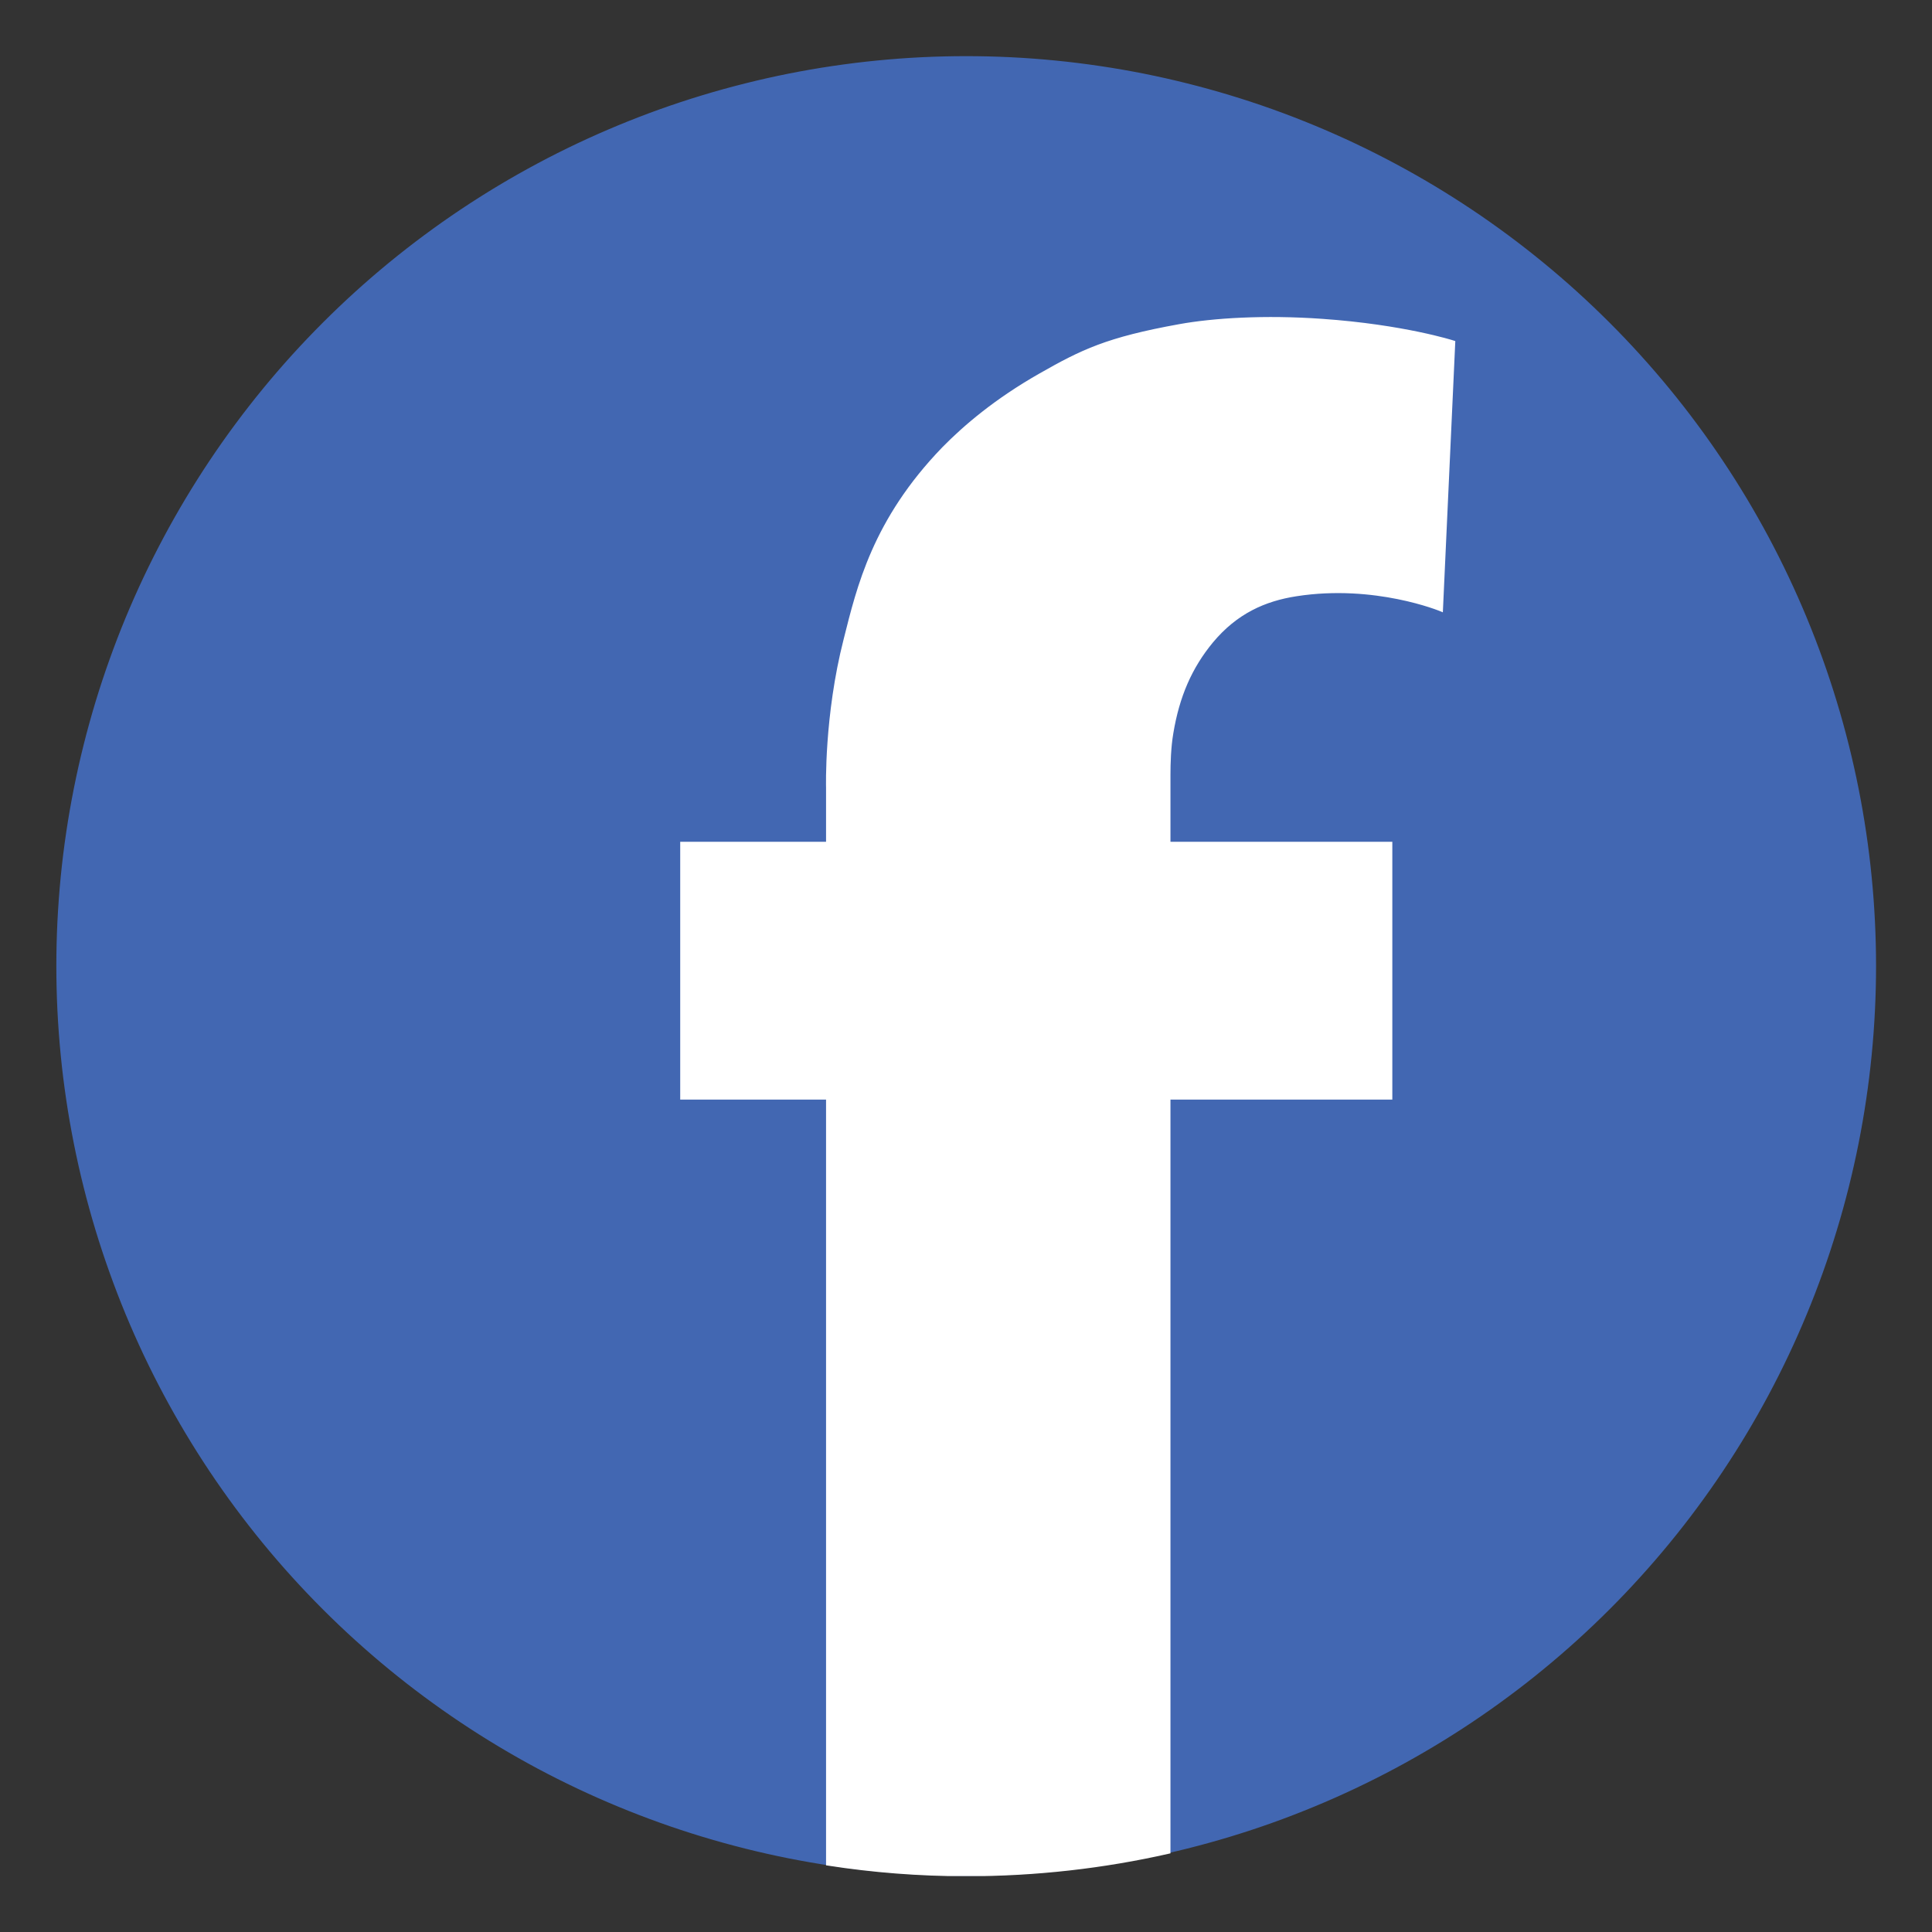<svg xmlns="http://www.w3.org/2000/svg" xmlns:xlink="http://www.w3.org/1999/xlink" width="500" zoomAndPan="magnify" viewBox="0 0 375 375" height="500" preserveAspectRatio="xMidYMid meet" version="1.0"><rect x="0" y="0" width="375" height="375" fill="#333333" stroke="none"/><defs><clipPath id="f18b9b40ec"><path d="M 10.895 10.895 L 364.145 10.895 L 364.145 364.145 L 10.895 364.145 Z M 10.895 10.895 " clip-rule="nonzero"/></clipPath><clipPath id="54bb5ffbf9"><path d="M 121 50 L 294 50 L 294 364.145 L 121 364.145 Z M 121 50 " clip-rule="nonzero"/></clipPath></defs><path fill="#4267b2" d="M 363.711 187.48 C 363.711 190.363 363.641 193.246 363.496 196.125 C 363.355 199.008 363.145 201.883 362.859 204.75 C 362.578 207.621 362.227 210.48 361.801 213.332 C 361.379 216.188 360.887 219.027 360.324 221.855 C 359.762 224.684 359.129 227.496 358.43 230.293 C 357.73 233.09 356.961 235.867 356.121 238.625 C 355.285 241.387 354.383 244.121 353.41 246.836 C 352.438 249.551 351.402 252.242 350.297 254.906 C 349.195 257.57 348.027 260.203 346.793 262.812 C 345.562 265.418 344.266 267.992 342.906 270.535 C 341.547 273.078 340.125 275.586 338.645 278.059 C 337.16 280.535 335.617 282.969 334.016 285.367 C 332.414 287.766 330.754 290.121 329.035 292.438 C 327.32 294.754 325.547 297.023 323.715 299.254 C 321.887 301.484 320.004 303.664 318.066 305.801 C 316.133 307.938 314.145 310.027 312.105 312.066 C 310.066 314.105 307.977 316.094 305.844 318.027 C 303.707 319.965 301.523 321.848 299.293 323.676 C 297.066 325.508 294.793 327.281 292.477 328.996 C 290.16 330.715 287.805 332.375 285.406 333.977 C 283.008 335.578 280.574 337.121 278.102 338.602 C 275.625 340.086 273.117 341.508 270.574 342.867 C 268.031 344.227 265.457 345.52 262.852 346.754 C 260.246 347.988 257.609 349.156 254.945 350.258 C 252.281 351.363 249.594 352.398 246.879 353.371 C 244.16 354.344 241.426 355.246 238.664 356.082 C 235.906 356.922 233.129 357.688 230.332 358.391 C 227.535 359.09 224.723 359.723 221.895 360.285 C 219.066 360.848 216.227 361.34 213.371 361.762 C 210.52 362.188 207.66 362.539 204.789 362.82 C 201.922 363.105 199.047 363.316 196.164 363.457 C 193.285 363.598 190.402 363.672 187.52 363.672 C 184.637 363.672 181.754 363.598 178.875 363.457 C 175.996 363.316 173.121 363.105 170.25 362.82 C 167.383 362.539 164.52 362.188 161.668 361.762 C 158.816 361.34 155.977 360.848 153.148 360.285 C 150.32 359.723 147.508 359.09 144.711 358.391 C 141.914 357.688 139.137 356.922 136.375 356.082 C 133.617 355.246 130.879 354.344 128.164 353.371 C 125.449 352.398 122.762 351.363 120.098 350.258 C 117.434 349.156 114.797 347.988 112.191 346.754 C 109.582 345.52 107.008 344.227 104.465 342.867 C 101.922 341.508 99.414 340.086 96.941 338.602 C 94.469 337.121 92.031 335.578 89.637 333.977 C 87.238 332.375 84.883 330.715 82.566 328.996 C 80.25 327.281 77.977 325.508 75.746 323.676 C 73.52 321.848 71.336 319.965 69.199 318.027 C 67.062 316.094 64.977 314.105 62.938 312.066 C 60.898 310.027 58.91 307.938 56.973 305.801 C 55.035 303.664 53.152 301.484 51.324 299.254 C 49.496 297.023 47.723 294.754 46.004 292.438 C 44.285 290.121 42.629 287.766 41.023 285.367 C 39.422 282.969 37.883 280.535 36.398 278.059 C 34.918 275.586 33.496 273.078 32.137 270.535 C 30.777 267.992 29.48 265.418 28.246 262.812 C 27.016 260.203 25.848 257.57 24.742 254.906 C 23.641 252.242 22.602 249.551 21.633 246.836 C 20.66 244.121 19.754 241.387 18.918 238.625 C 18.082 235.867 17.312 233.09 16.613 230.293 C 15.91 227.496 15.281 224.684 14.719 221.855 C 14.156 219.027 13.66 216.188 13.238 213.332 C 12.816 210.48 12.461 207.621 12.18 204.75 C 11.898 201.883 11.688 199.008 11.543 196.125 C 11.402 193.246 11.332 190.363 11.332 187.48 C 11.332 184.598 11.402 181.715 11.543 178.836 C 11.688 175.957 11.898 173.082 12.18 170.211 C 12.461 167.344 12.816 164.48 13.238 161.629 C 13.66 158.777 14.156 155.938 14.719 153.109 C 15.281 150.281 15.91 147.469 16.613 144.672 C 17.312 141.875 18.082 139.094 18.918 136.336 C 19.754 133.578 20.66 130.84 21.633 128.125 C 22.602 125.41 23.641 122.719 24.742 120.055 C 25.848 117.391 27.016 114.758 28.246 112.152 C 29.48 109.543 30.777 106.969 32.137 104.426 C 33.496 101.883 34.918 99.375 36.398 96.902 C 37.883 94.43 39.422 91.992 41.023 89.598 C 42.629 87.199 44.285 84.84 46.004 82.527 C 47.723 80.211 49.496 77.938 51.324 75.707 C 53.152 73.48 55.035 71.297 56.973 69.16 C 58.91 67.023 60.898 64.938 62.938 62.898 C 64.977 60.859 67.062 58.871 69.199 56.934 C 71.336 54.996 73.52 53.113 75.746 51.285 C 77.977 49.457 80.25 47.684 82.566 45.965 C 84.883 44.246 87.238 42.586 89.637 40.984 C 92.031 39.383 94.469 37.84 96.941 36.359 C 99.414 34.875 101.922 33.457 104.465 32.098 C 107.008 30.738 109.582 29.441 112.191 28.207 C 114.797 26.977 117.434 25.809 120.098 24.703 C 122.762 23.602 125.449 22.562 128.164 21.59 C 130.879 20.621 133.617 19.715 136.375 18.879 C 139.137 18.043 141.914 17.273 144.711 16.574 C 147.508 15.871 150.32 15.238 153.148 14.676 C 155.977 14.113 158.816 13.621 161.668 13.199 C 164.52 12.777 167.383 12.422 170.25 12.141 C 173.121 11.859 175.996 11.645 178.875 11.504 C 181.754 11.363 184.637 11.293 187.52 11.293 C 190.402 11.293 193.285 11.363 196.164 11.504 C 199.047 11.645 201.922 11.859 204.789 12.141 C 207.66 12.422 210.52 12.777 213.371 13.199 C 216.227 13.621 219.066 14.113 221.895 14.676 C 224.723 15.238 227.535 15.871 230.332 16.574 C 233.129 17.273 235.906 18.043 238.664 18.879 C 241.426 19.715 244.16 20.621 246.879 21.59 C 249.594 22.562 252.281 23.602 254.945 24.703 C 257.609 25.809 260.246 26.977 262.852 28.207 C 265.457 29.441 268.031 30.738 270.574 32.098 C 273.117 33.457 275.625 34.875 278.102 36.359 C 280.574 37.84 283.008 39.383 285.406 40.984 C 287.805 42.586 290.16 44.246 292.477 45.965 C 294.793 47.684 297.066 49.457 299.293 51.285 C 301.523 53.113 303.707 54.996 305.844 56.934 C 307.977 58.871 310.066 60.859 312.105 62.898 C 314.145 64.938 316.133 67.023 318.066 69.16 C 320.004 71.297 321.887 73.48 323.715 75.707 C 325.547 77.938 327.32 80.211 329.035 82.527 C 330.754 84.84 332.414 87.199 334.016 89.598 C 335.617 91.992 337.16 94.43 338.645 96.902 C 340.125 99.375 341.547 101.883 342.906 104.426 C 344.266 106.969 345.562 109.543 346.793 112.152 C 348.027 114.758 349.195 117.391 350.297 120.055 C 351.402 122.719 352.438 125.41 353.41 128.125 C 354.383 130.84 355.285 133.578 356.121 136.336 C 356.961 139.094 357.73 141.875 358.43 144.672 C 359.129 147.469 359.762 150.281 360.324 153.109 C 360.887 155.938 361.379 158.777 361.801 161.629 C 362.227 164.48 362.578 167.344 362.859 170.211 C 363.145 173.082 363.355 175.957 363.496 178.836 C 363.641 181.715 363.711 184.598 363.711 187.48 Z M 363.711 187.48 " fill-opacity="1" fill-rule="nonzero"/><g clip-path="url(#f18b9b40ec)"><path stroke-linecap="butt" transform="matrix(0.793, 0, 0, 0.793, -3.179, 1.46)" fill="none" stroke-linejoin="miter" d="M 462.702 234.599 C 462.702 238.235 462.613 241.871 462.431 245.501 C 462.253 249.137 461.987 252.763 461.628 256.379 C 461.273 260 460.83 263.606 460.293 267.202 C 459.761 270.803 459.14 274.384 458.43 277.951 C 457.721 281.518 456.923 285.065 456.041 288.592 C 455.159 292.119 454.189 295.622 453.13 299.1 C 452.075 302.583 450.937 306.031 449.711 309.455 C 448.484 312.879 447.179 316.273 445.785 319.633 C 444.395 322.993 442.922 326.313 441.366 329.604 C 439.814 332.89 438.178 336.136 436.464 339.343 C 434.749 342.55 432.956 345.713 431.089 348.832 C 429.217 351.955 427.271 355.024 425.251 358.049 C 423.232 361.074 421.138 364.044 418.97 366.965 C 416.808 369.887 414.571 372.749 412.261 375.562 C 409.955 378.375 407.581 381.124 405.137 383.818 C 402.699 386.513 400.191 389.149 397.62 391.72 C 395.048 394.292 392.412 396.799 389.723 399.238 C 387.028 401.681 384.274 404.056 381.461 406.361 C 378.653 408.672 375.786 410.909 372.865 413.071 C 369.943 415.239 366.973 417.332 363.948 419.352 C 360.923 421.372 357.854 423.318 354.736 425.185 C 351.612 427.057 348.45 428.85 345.243 430.565 C 342.036 432.279 338.789 433.91 335.503 435.466 C 332.217 437.023 328.892 438.496 325.532 439.885 C 322.172 441.279 318.783 442.585 315.359 443.812 C 311.931 445.038 308.482 446.176 304.999 447.231 C 301.521 448.29 298.019 449.255 294.491 450.142 C 290.964 451.024 287.417 451.822 283.85 452.531 C 280.284 453.241 276.702 453.861 273.101 454.393 C 269.505 454.93 265.899 455.374 262.278 455.728 C 258.662 456.088 255.036 456.354 251.4 456.531 C 247.77 456.709 244.134 456.802 240.498 456.802 C 236.863 456.802 233.227 456.709 229.596 456.531 C 225.966 456.354 222.34 456.088 218.719 455.728 C 215.103 455.374 211.492 454.93 207.896 454.393 C 204.3 453.861 200.718 453.241 197.151 452.531 C 193.585 451.822 190.038 451.024 186.511 450.142 C 182.983 449.255 179.481 448.29 175.998 447.231 C 172.52 446.176 169.066 445.038 165.643 443.812 C 162.219 442.585 158.829 441.279 155.47 439.885 C 152.11 438.496 148.785 437.023 145.499 435.466 C 142.208 433.91 138.961 432.279 135.754 430.565 C 132.547 428.85 129.385 427.057 126.266 425.185 C 123.148 423.318 120.074 421.372 117.054 419.352 C 114.029 417.332 111.059 415.239 108.137 413.071 C 105.216 410.909 102.349 408.672 99.536 406.361 C 96.728 404.056 93.974 401.681 91.279 399.238 C 88.585 396.799 85.954 394.292 83.382 391.72 C 80.811 389.149 78.303 386.513 75.86 383.818 C 73.416 381.124 71.042 378.375 68.736 375.562 C 66.431 372.749 64.194 369.887 62.027 366.965 C 59.859 364.044 57.77 361.074 55.745 358.049 C 53.726 355.024 51.785 351.955 49.913 348.832 C 48.046 345.713 46.252 342.55 44.538 339.343 C 42.824 336.136 41.188 332.89 39.631 329.604 C 38.08 326.313 36.607 322.993 35.212 319.633 C 33.823 316.273 32.513 312.879 31.291 309.455 C 30.064 306.031 28.921 302.583 27.867 299.1 C 26.813 295.622 25.842 292.119 24.961 288.592 C 24.074 285.065 23.281 281.518 22.571 277.951 C 21.862 274.384 21.236 270.803 20.704 267.202 C 20.172 263.606 19.724 260 19.369 256.379 C 19.015 252.763 18.749 249.137 18.566 245.501 C 18.389 241.871 18.3 238.235 18.3 234.599 C 18.3 230.964 18.389 227.328 18.566 223.697 C 18.749 220.067 19.015 216.441 19.369 212.82 C 19.724 209.204 20.172 205.593 20.704 201.997 C 21.236 198.4 21.862 194.819 22.571 191.252 C 23.281 187.686 24.074 184.139 24.961 180.611 C 25.842 177.084 26.813 173.577 27.867 170.099 C 28.921 166.621 30.064 163.167 31.291 159.743 C 32.513 156.32 33.823 152.925 35.212 149.565 C 36.607 146.206 38.08 142.885 39.631 139.599 C 41.188 136.309 42.824 133.062 44.538 129.855 C 46.252 126.648 48.046 123.485 49.913 120.367 C 51.785 117.249 53.726 114.175 55.745 111.155 C 57.77 108.13 59.859 105.154 62.027 102.238 C 64.194 99.317 66.431 96.45 68.736 93.637 C 71.042 90.829 73.416 88.075 75.86 85.38 C 78.303 82.685 80.811 80.055 83.382 77.483 C 85.954 74.912 88.585 72.404 91.279 69.961 C 93.974 67.517 96.728 65.143 99.536 62.837 C 102.349 60.532 105.216 58.295 108.137 56.127 C 111.059 53.96 114.029 51.866 117.054 49.846 C 120.074 47.826 123.148 45.881 126.266 44.013 C 129.385 42.141 132.547 40.353 135.754 38.639 C 138.961 36.924 142.208 35.289 145.499 33.732 C 148.785 32.18 152.11 30.707 155.47 29.313 C 158.829 27.924 162.219 26.614 165.643 25.387 C 169.066 24.165 172.52 23.022 175.998 21.968 C 179.481 20.914 182.983 19.943 186.511 19.061 C 190.038 18.175 193.585 17.377 197.151 16.667 C 200.718 15.958 204.3 15.337 207.896 14.805 C 211.492 14.273 215.103 13.825 218.719 13.47 C 222.34 13.115 225.966 12.844 229.596 12.667 C 233.227 12.49 236.863 12.401 240.498 12.401 C 244.134 12.401 247.77 12.49 251.4 12.667 C 255.036 12.844 258.662 13.115 262.278 13.47 C 265.899 13.825 269.505 14.273 273.101 14.805 C 276.702 15.337 280.284 15.958 283.85 16.667 C 287.417 17.377 290.964 18.175 294.491 19.061 C 298.019 19.943 301.521 20.914 304.999 21.968 C 308.482 23.022 311.931 24.165 315.359 25.387 C 318.783 26.614 322.172 27.924 325.532 29.313 C 328.892 30.707 332.217 32.18 335.503 33.732 C 338.789 35.289 342.036 36.924 345.243 38.639 C 348.45 40.353 351.612 42.141 354.736 44.013 C 357.854 45.881 360.923 47.826 363.948 49.846 C 366.973 51.866 369.943 53.96 372.865 56.127 C 375.786 58.295 378.653 60.532 381.461 62.837 C 384.274 65.143 387.028 67.517 389.723 69.961 C 392.412 72.404 395.048 74.912 397.62 77.483 C 400.191 80.055 402.699 82.685 405.137 85.38 C 407.581 88.075 409.955 90.829 412.261 93.637 C 414.571 96.45 416.808 99.317 418.97 102.238 C 421.138 105.154 423.232 108.13 425.251 111.155 C 427.271 114.175 429.217 117.249 431.089 120.367 C 432.956 123.485 434.749 126.648 436.464 129.855 C 438.178 133.062 439.814 136.309 441.366 139.599 C 442.922 142.885 444.395 146.206 445.785 149.565 C 447.179 152.925 448.484 156.32 449.711 159.743 C 450.937 163.167 452.075 166.621 453.13 170.099 C 454.189 173.577 455.159 177.084 456.041 180.611 C 456.923 184.139 457.721 187.686 458.43 191.252 C 459.14 194.819 459.761 198.4 460.293 201.997 C 460.83 205.593 461.273 209.204 461.628 212.82 C 461.987 216.441 462.253 220.067 462.431 223.697 C 462.613 227.328 462.702 230.964 462.702 234.599 Z M 462.702 234.599 " stroke="#4267b2" stroke-width="1" stroke-opacity="1" stroke-miterlimit="10"/></g><path fill="#ffffff" d="M 228.91 63.309 C 214.875 65.844 210.039 68.223 201.953 72.824 C 193.309 77.738 187.281 82.895 183.16 87.098 C 169.68 101.051 166.668 114.055 164.129 124.125 C 160.324 138.953 160.719 152.91 160.719 152.91 L 160.719 163.773 L 132.414 163.773 L 132.414 213.012 L 160.719 213.012 L 160.719 361.688 C 169.441 363.035 178.402 363.75 187.52 363.75 C 201 363.75 214.164 362.242 226.77 359.387 L 226.77 213.012 L 269.828 213.012 L 269.828 163.773 L 226.77 163.773 L 226.77 153.305 C 226.77 153.305 226.77 151.402 226.77 151.164 C 226.77 150.926 226.77 150.609 226.77 150.371 C 226.77 148.23 226.852 145.059 227.324 142.285 C 228.516 135.07 230.973 129.438 235.098 124.441 C 239.855 118.734 245.406 116.277 251.59 115.324 C 266.895 112.945 279.66 118.258 279.66 118.258 L 282.039 66.48 C 282.039 66.48 272.445 63.387 256.586 62.277 C 245.406 61.484 235.492 62.117 228.91 63.309 Z M 228.91 63.309 " fill-opacity="1" fill-rule="nonzero"/><g clip-path="url(#54bb5ffbf9)"><path stroke-linecap="butt" transform="matrix(0.793, 0, 0, 0.793, -3.179, 1.46)" fill="none" stroke-linejoin="miter" d="M 292.698 78 C 274.998 81.198 268.899 84.198 258.701 90.001 C 247.799 96.198 240.198 102.701 235.001 108.002 C 218 125.599 214.202 141.999 210.999 154.699 C 206.201 173.399 206.699 191.001 206.699 191.001 L 206.699 204.701 L 171.002 204.701 L 171.002 266.798 L 206.699 266.798 L 206.699 454.3 C 217.699 455.999 229 456.901 240.498 456.901 C 257.499 456.901 274.101 454.999 289.998 451.398 L 289.998 266.798 L 344.302 266.798 L 344.302 204.701 L 289.998 204.701 L 289.998 191.499 C 289.998 191.499 289.998 189.099 289.998 188.799 C 289.998 188.498 289.998 188.099 289.998 187.799 C 289.998 185.099 290.102 181.099 290.698 177.601 C 292.201 168.502 295.299 161.399 300.501 155.098 C 306.502 147.9 313.502 144.802 321.301 143.6 C 340.602 140.6 356.701 147.299 356.701 147.299 L 359.701 82.001 C 359.701 82.001 347.602 78.099 327.601 76.7 C 313.502 75.7 300.999 76.498 292.698 78 Z M 292.698 78 " stroke="#ffffff" stroke-width="1" stroke-opacity="1" stroke-miterlimit="10"/></g></svg>